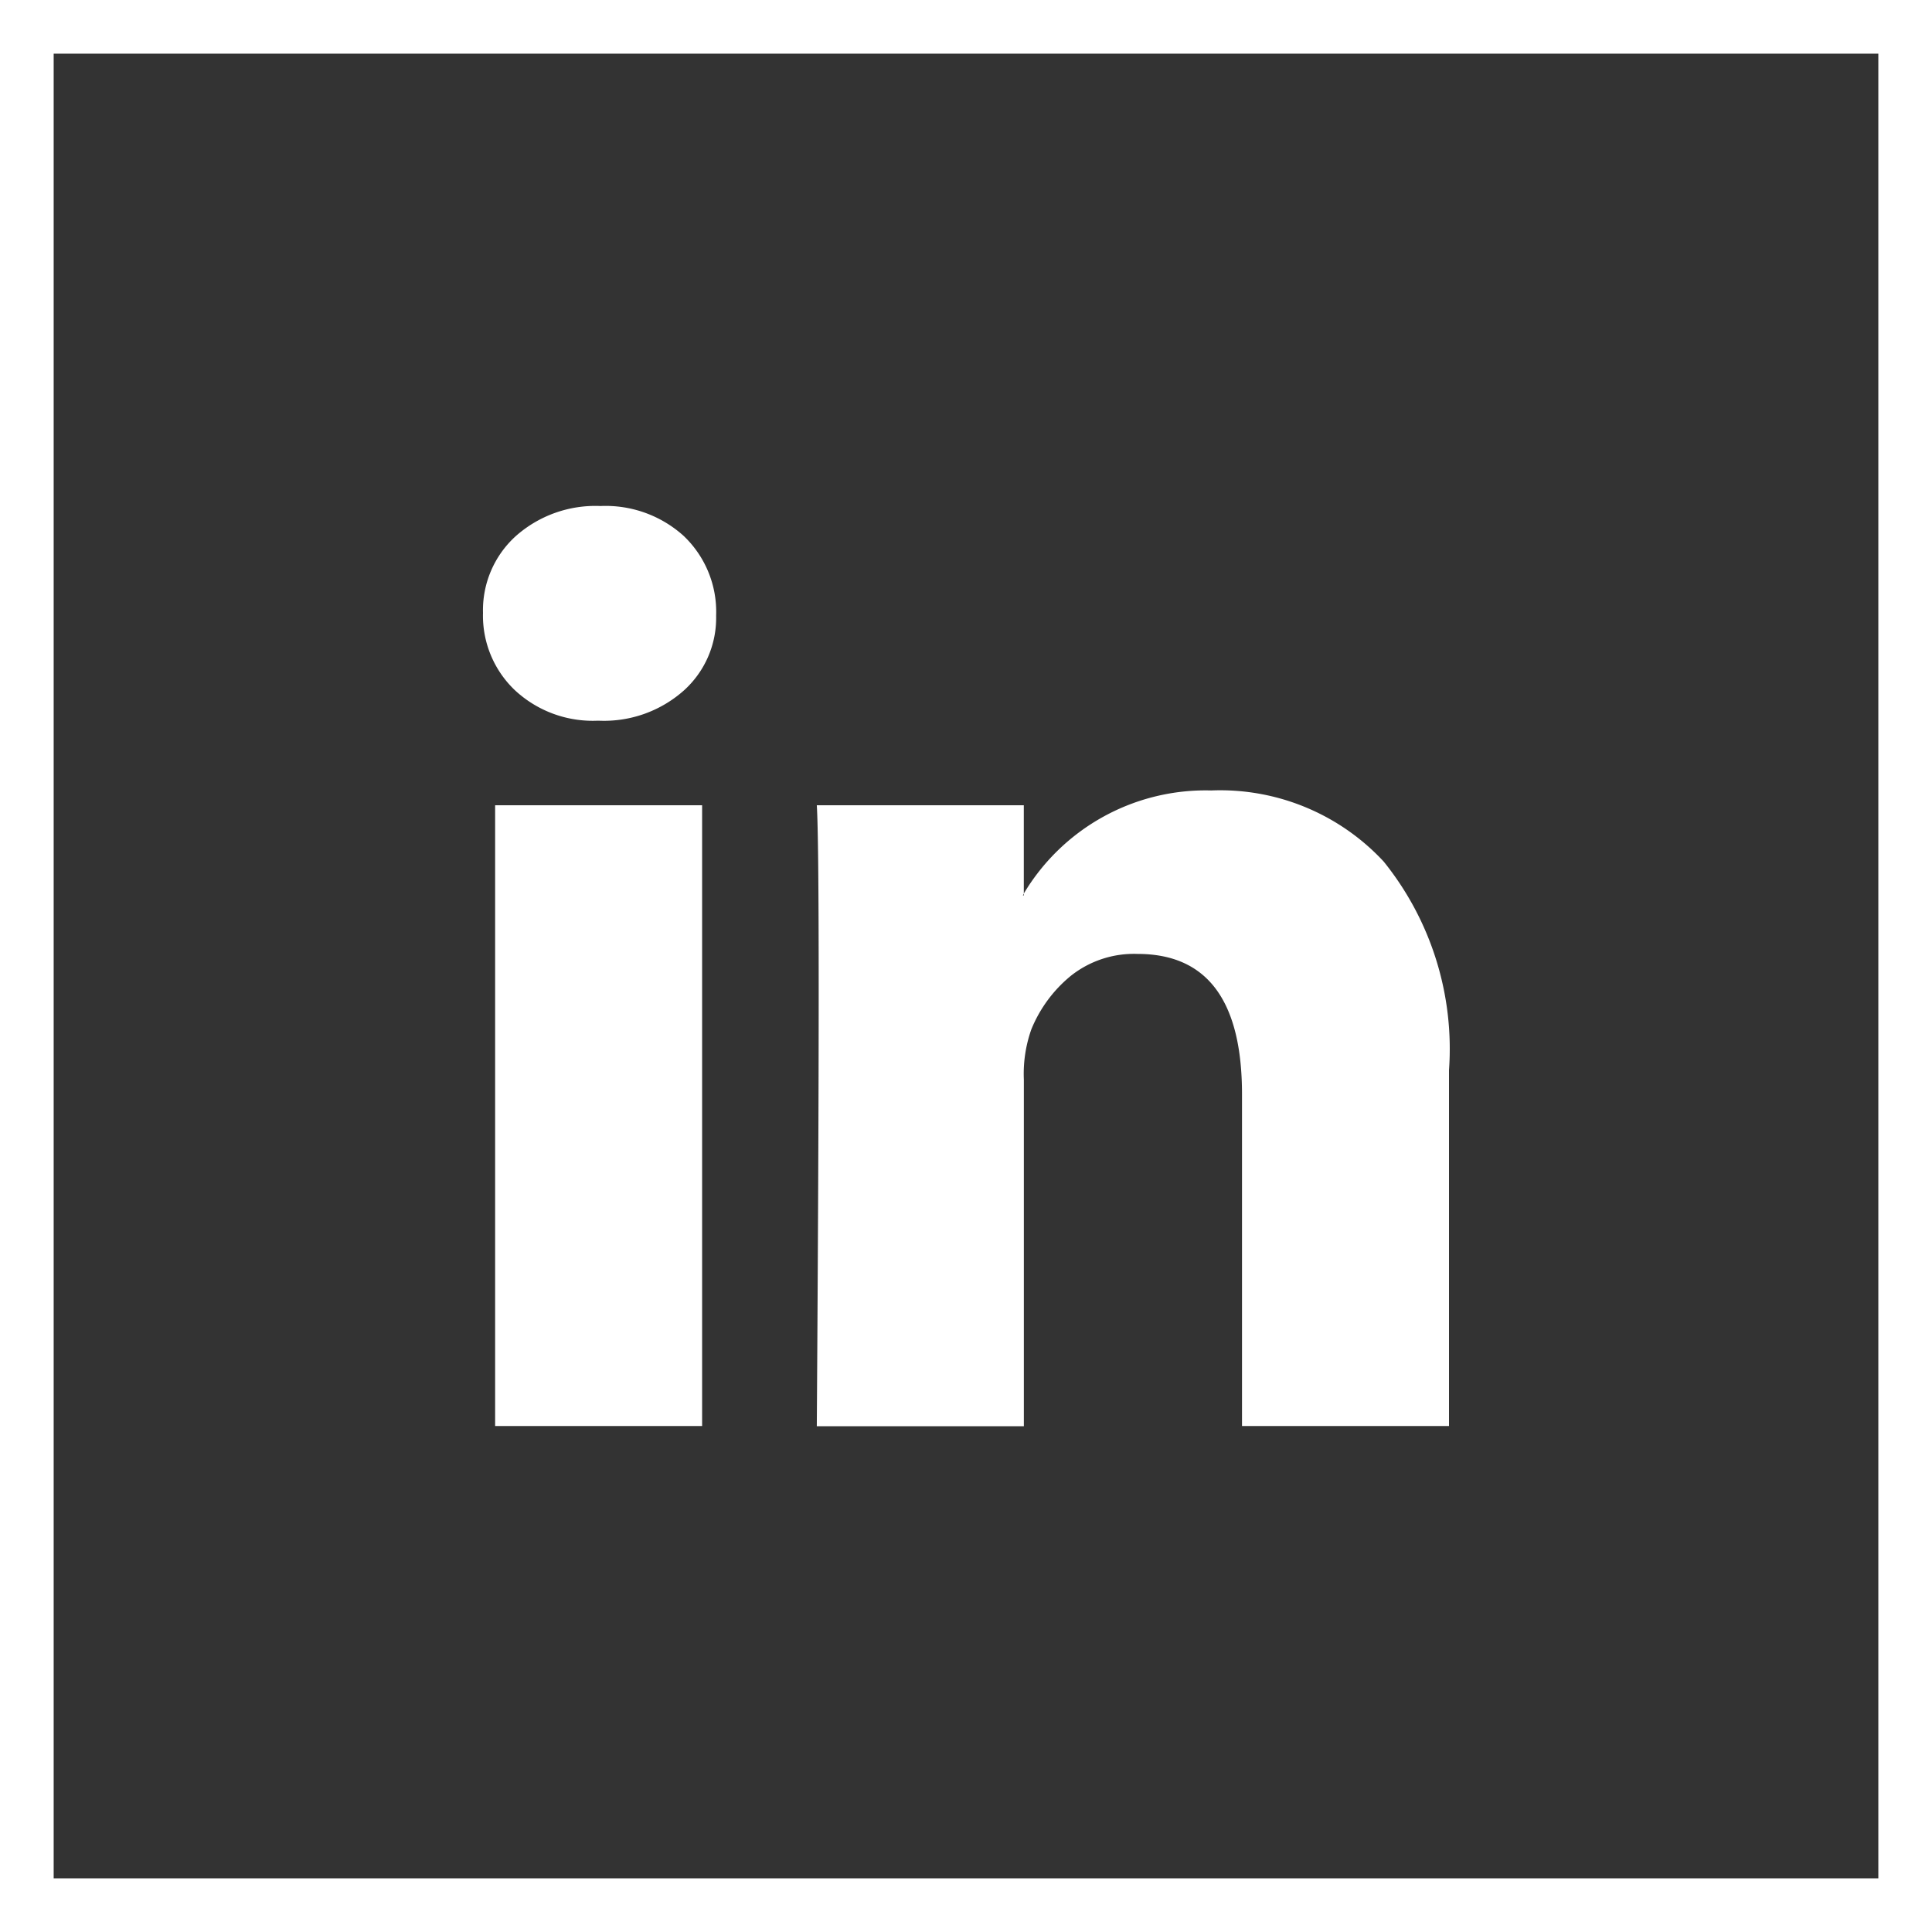 <svg xmlns="http://www.w3.org/2000/svg" width="36" height="36" viewBox="0 0 36 36"><rect x="0" y="0" width="36" height="36" fill="#333333" stroke="none"/><g fill="none" stroke="#fff" stroke-width="1"><rect width="36" height="36" stroke="none"/><rect x="0.5" y="0.5" width="35" height="35" fill="none"/></g><path d="M0,1.991A1.862,1.862,0,0,1,.608.563,2.235,2.235,0,0,1,2.189,0,2.169,2.169,0,0,1,3.736.554a1.95,1.95,0,0,1,.608,1.489,1.821,1.821,0,0,1-.591,1.385A2.239,2.239,0,0,1,2.154,4H2.137A2.13,2.13,0,0,1,.591,3.429,1.916,1.916,0,0,1,0,1.991ZM.226,17.143V5.576H4.083V17.143ZM6.255,9.022q0-2.892-.035-3.446h3.857V7.221l-.017.035h.017V7.221A3.946,3.946,0,0,1,13.569,5.3a4.156,4.156,0,0,1,3.214,1.325A5.561,5.561,0,0,1,18,10.511v6.632H14.143V10.961q0-2.615-1.946-2.615a1.892,1.892,0,0,0-1.242.407,2.512,2.512,0,0,0-.738,1,2.485,2.485,0,0,0-.139.935v6.459H6.22q.035-5.229.035-8.121Z" transform="translate(9 9.429)" fill="#fff"/></svg>